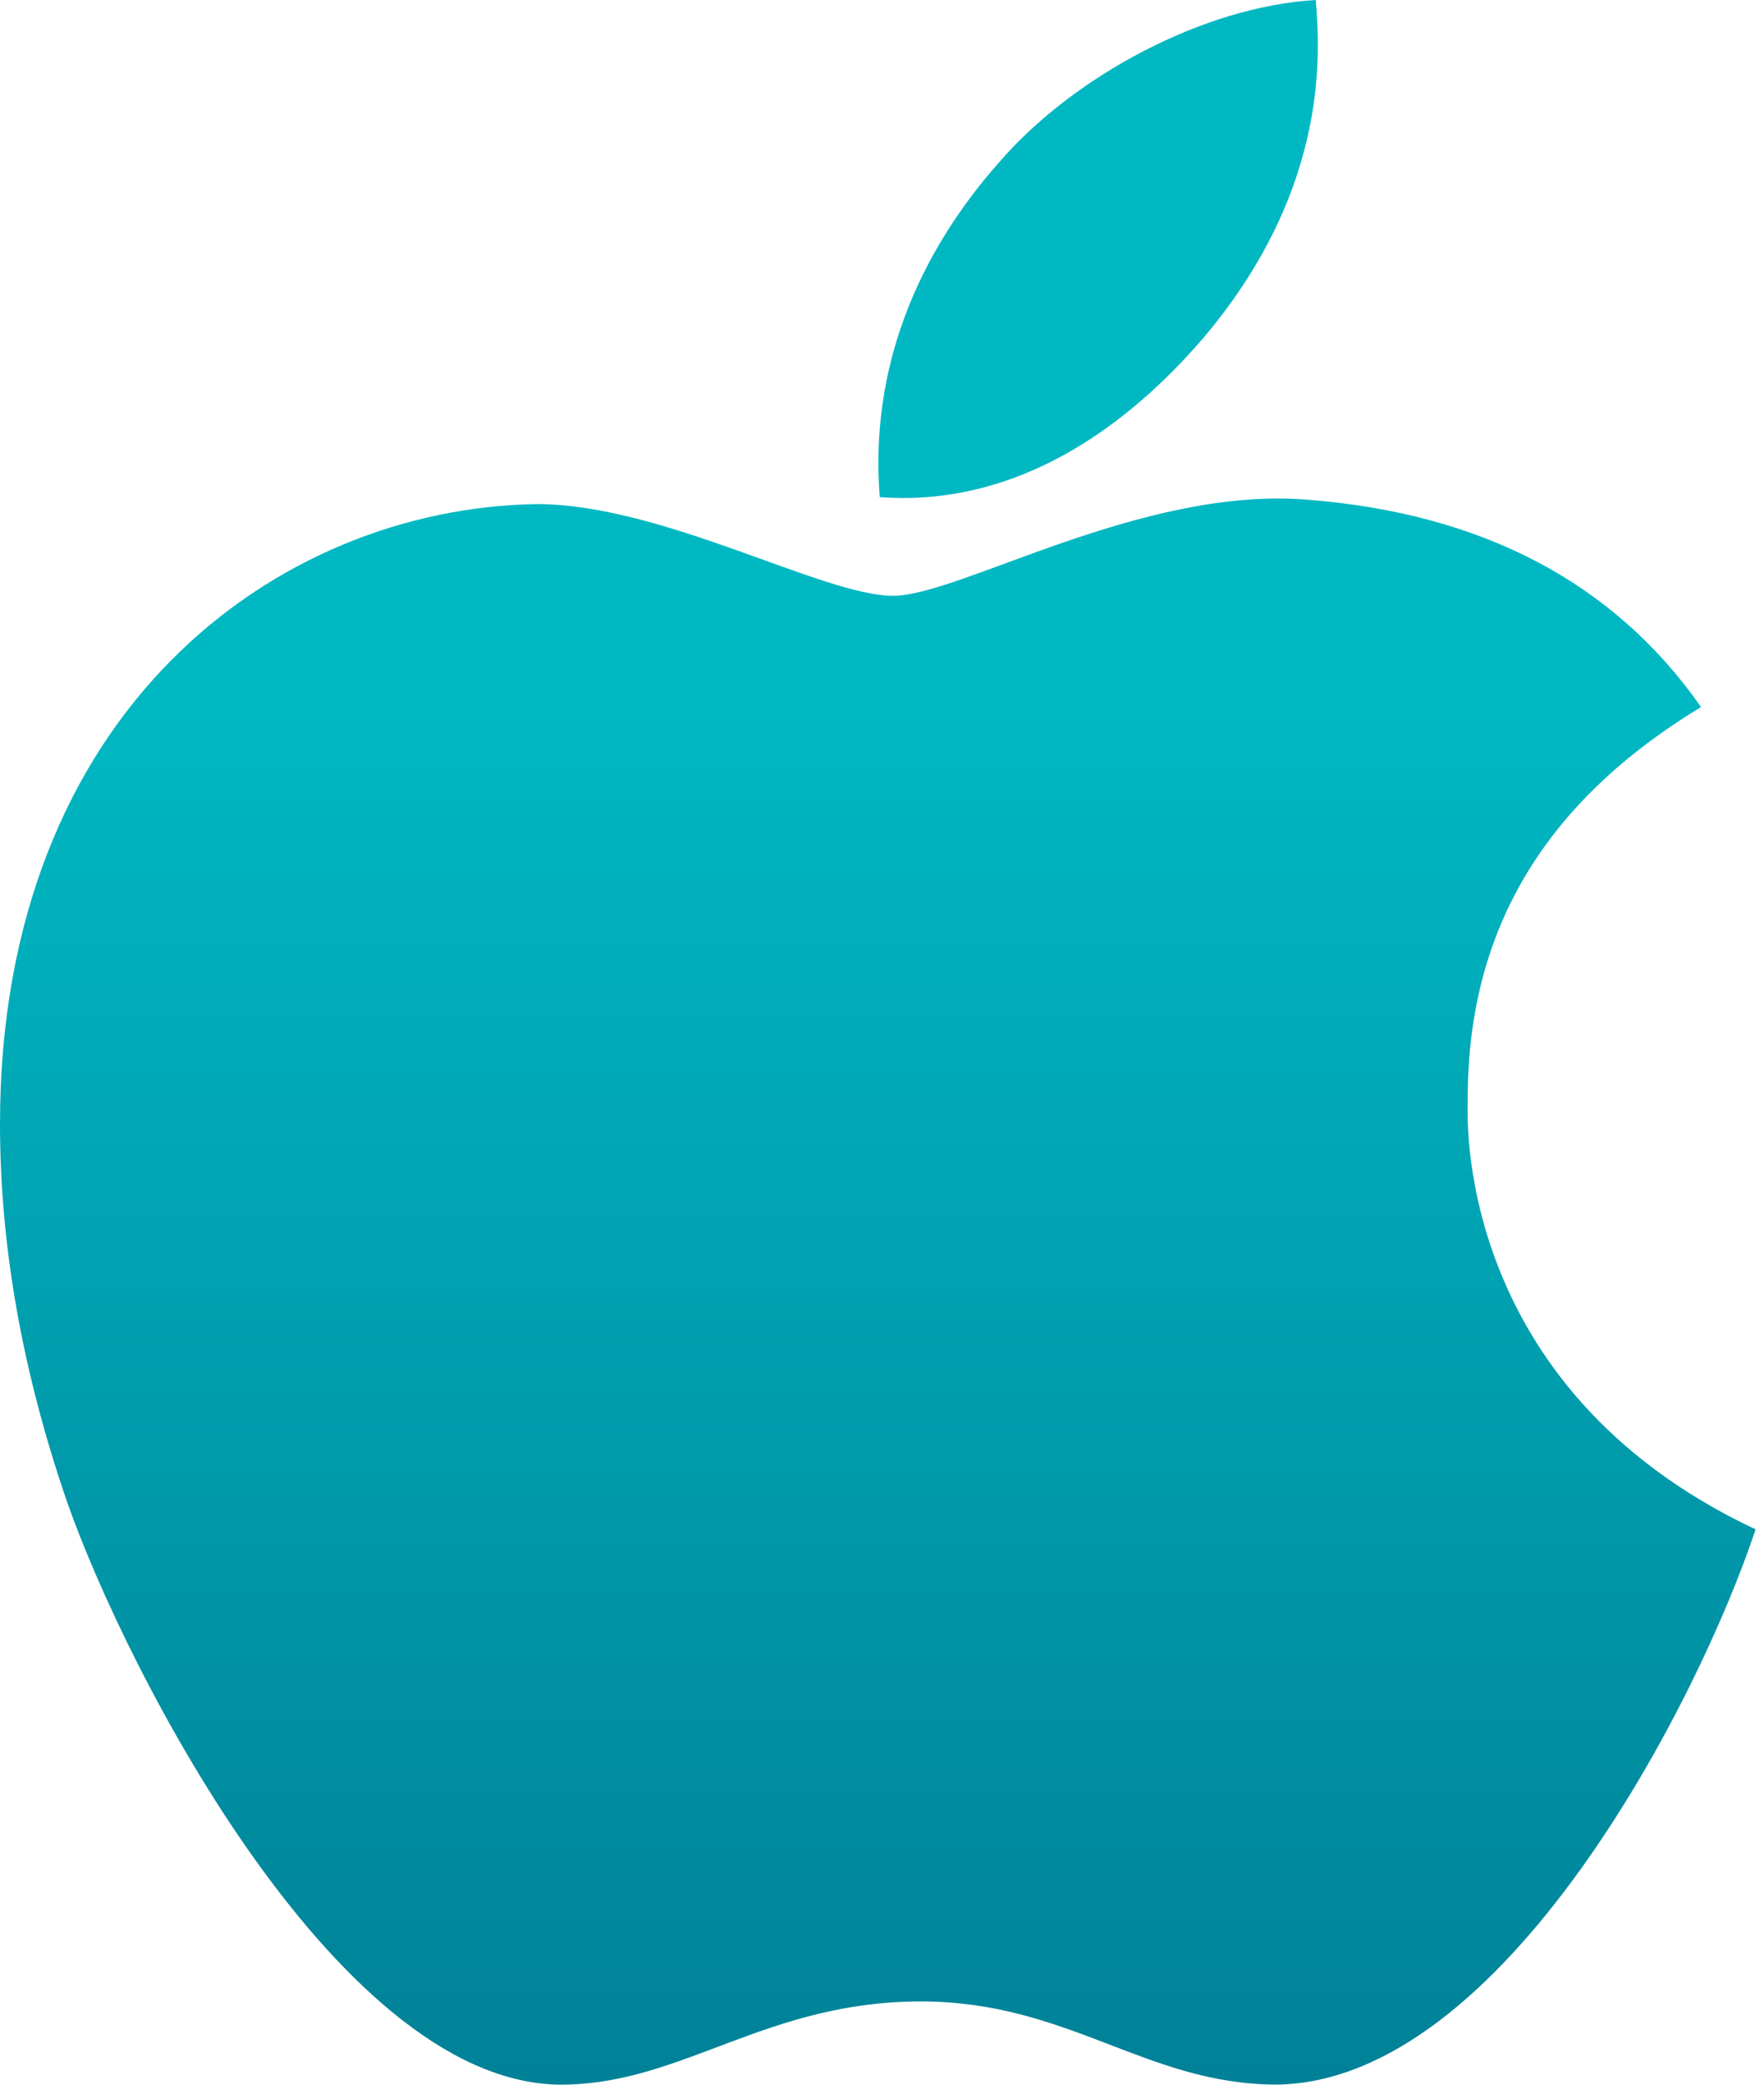 <svg width="22" height="26" viewBox="0 0 22 26" fill="none" xmlns="http://www.w3.org/2000/svg">
<path d="M18.305 13.74C18.293 11.609 19.261 10.003 21.215 8.818C20.122 7.256 18.468 6.397 16.288 6.231C14.224 6.069 11.965 7.431 11.138 7.431C10.264 7.431 8.266 6.287 6.694 6.287C3.449 6.337 0 8.868 0 14.018C0 15.54 0.279 17.112 0.836 18.73C1.582 20.862 4.269 26.083 7.073 25.999C8.539 25.965 9.575 24.962 11.483 24.962C13.334 24.962 14.293 25.999 15.928 25.999C18.756 25.958 21.187 21.212 21.895 19.074C18.102 17.29 18.305 13.85 18.305 13.74ZM15.013 4.209C16.601 2.328 16.457 0.616 16.41 0C15.007 0.081 13.384 0.953 12.46 2.025C11.442 3.175 10.844 4.597 10.972 6.2C12.489 6.315 13.873 5.537 15.013 4.209Z" fill="url(#paint0_linear_17_23645)"/>
<defs>
<linearGradient id="paint0_linear_17_23645" x1="10.947" y1="8.871" x2="10.947" y2="36.477" gradientUnits="userSpaceOnUse">
<stop stop-color="#00B8C2"/>
<stop offset="1" stop-color="#005F7D"/>
</linearGradient>
</defs>
</svg>
